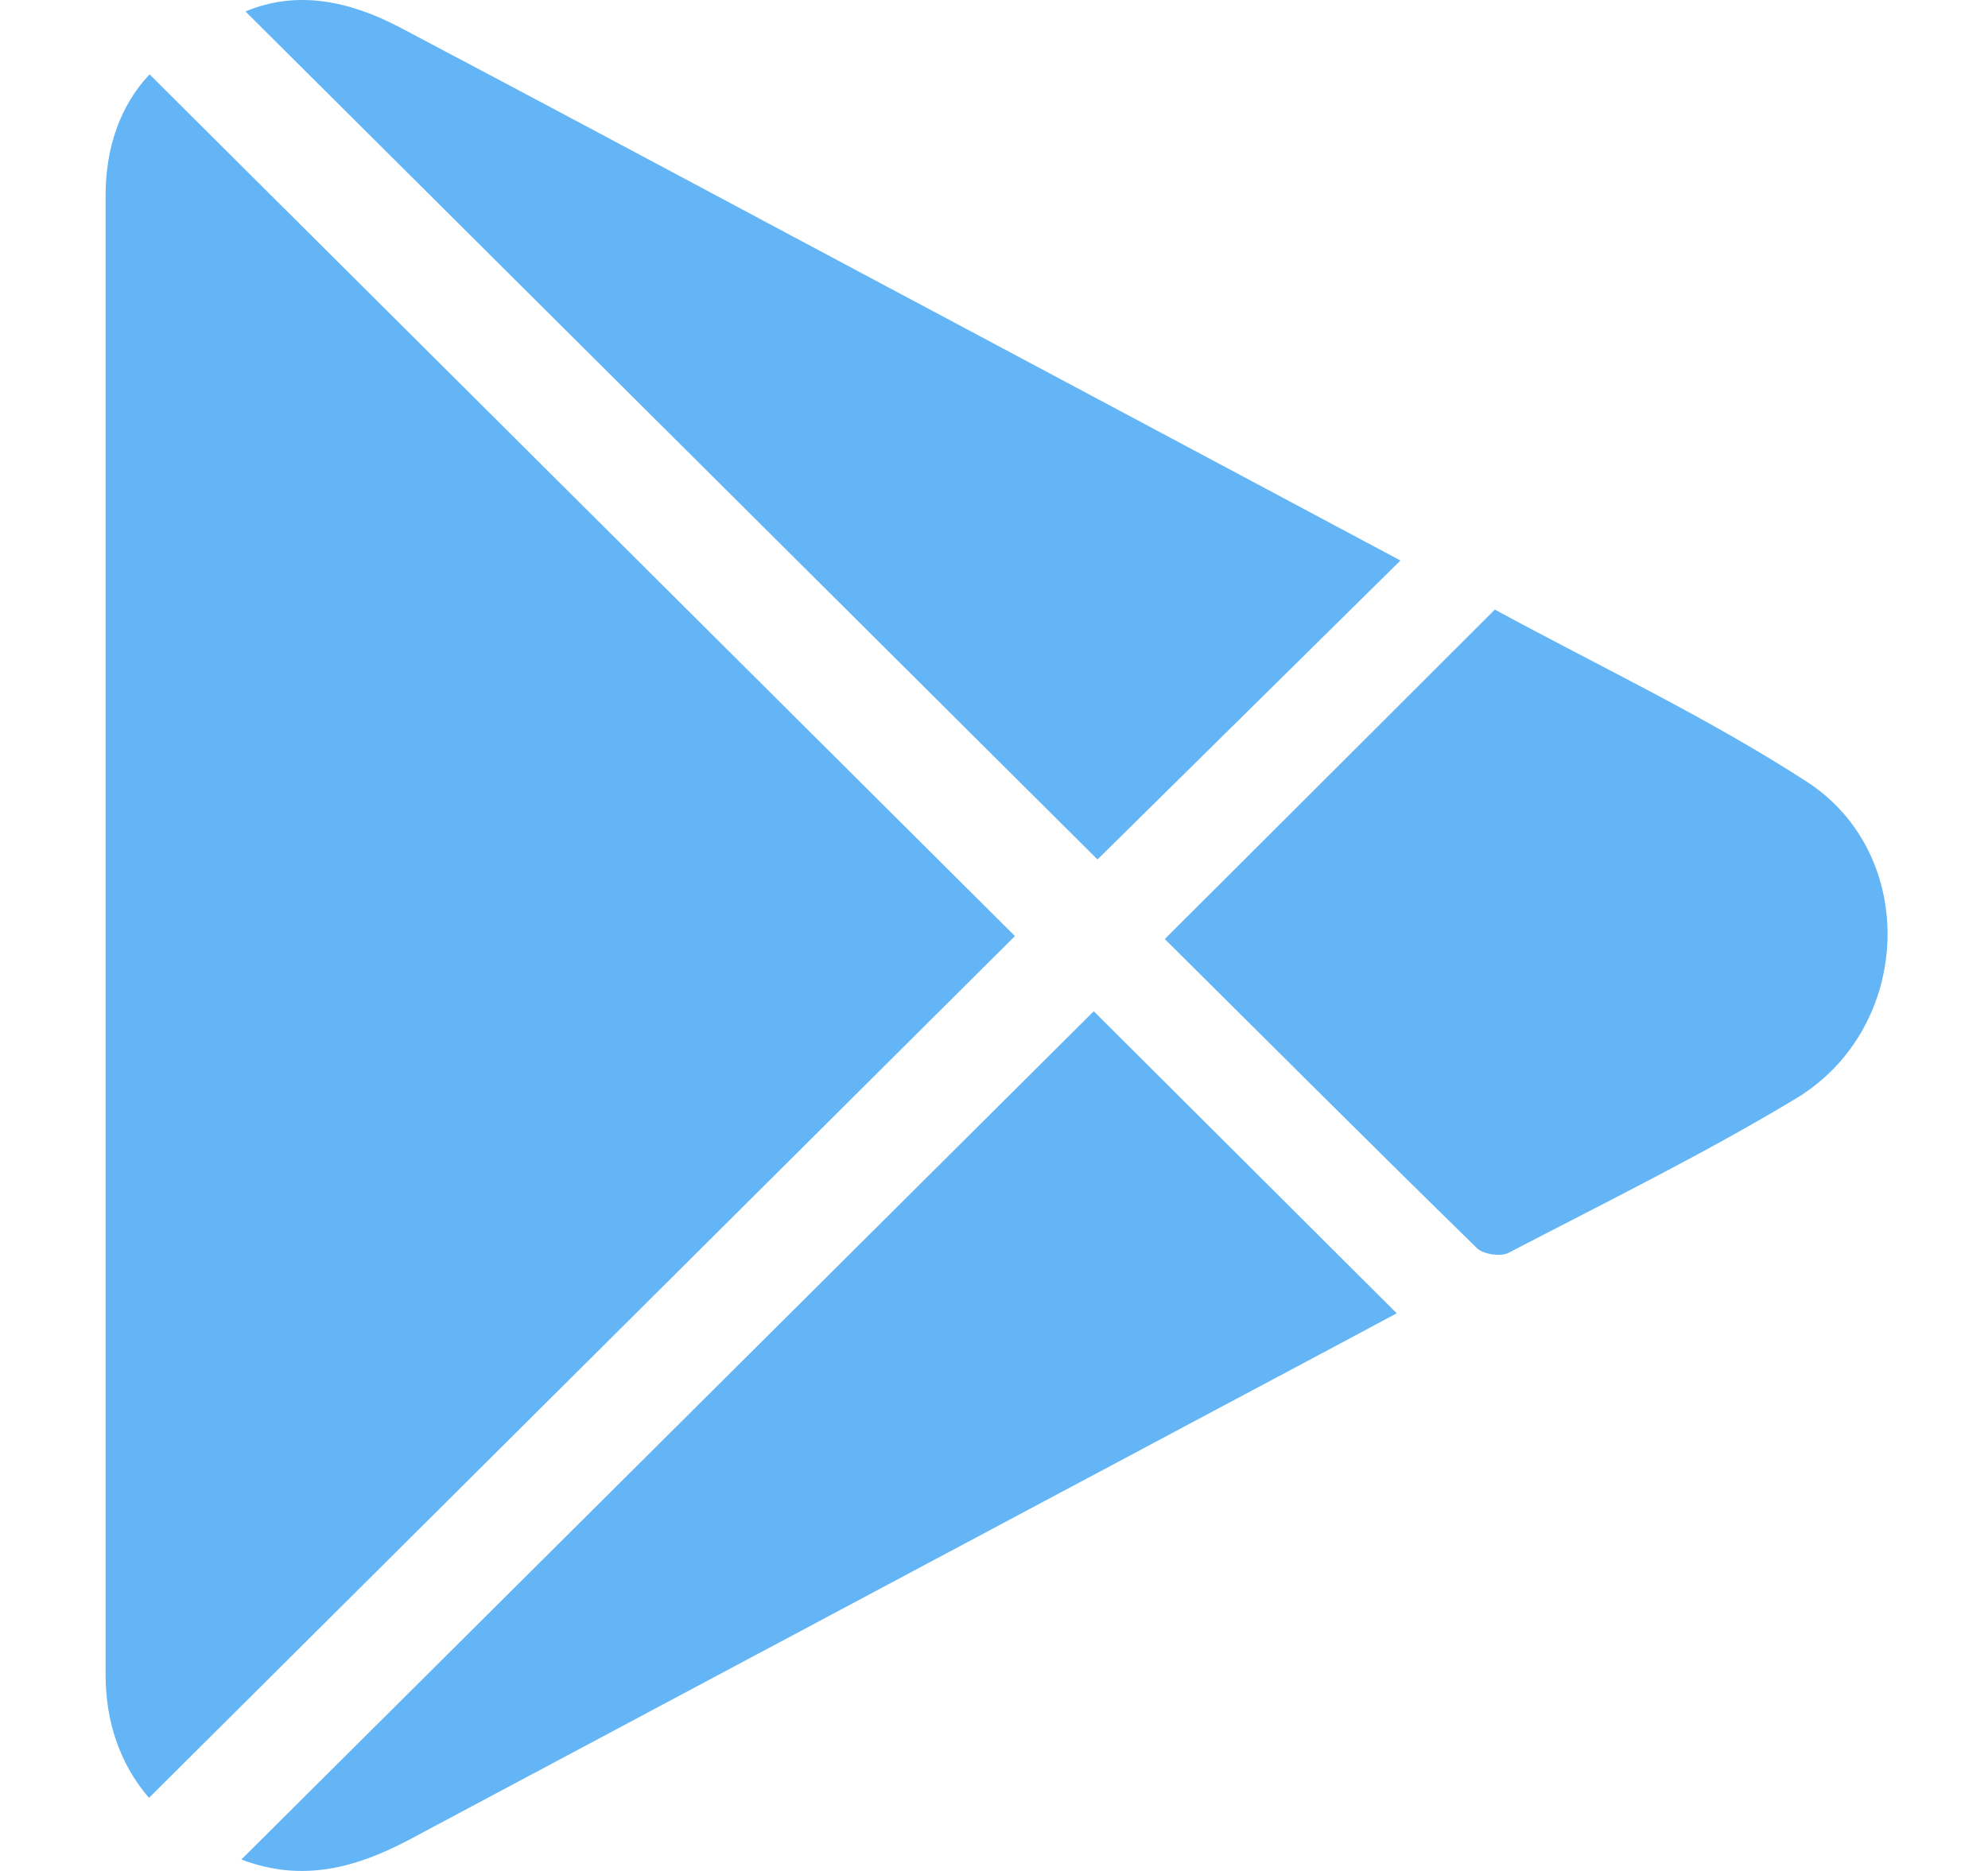 <svg width="17" height="16" viewBox="0 0 17 16" fill="none" xmlns="http://www.w3.org/2000/svg">
<path d="M1.274 15.375C1.029 15.091 0.903 14.73 0.903 14.322C0.903 10.105 0.903 5.889 0.903 1.672C0.903 1.267 1.025 0.905 1.279 0.636C3.763 3.109 6.237 5.574 8.679 8.005C6.254 10.419 3.773 12.889 1.274 15.375Z" fill="#64B5F6"/>
<path d="M11.976 4.793C11.088 5.67 10.223 6.523 9.385 7.35C6.977 4.954 4.543 2.531 2.099 0.098C2.543 -0.088 2.991 0.009 3.423 0.236C4.616 0.866 5.806 1.502 6.997 2.138C8.652 3.02 10.306 3.902 11.975 4.793H11.976Z" fill="#64B5F6"/>
<path d="M2.063 15.903C4.52 13.458 6.948 11.041 9.353 8.648C10.198 9.491 11.065 10.355 11.944 11.231C11.51 11.463 11.038 11.716 10.564 11.967C8.213 13.221 5.862 14.472 3.512 15.726C3.055 15.97 2.59 16.103 2.064 15.902L2.063 15.903Z" fill="#64B5F6"/>
<path d="M9.961 8.03C10.914 7.08 11.832 6.163 12.783 5.213C13.659 5.69 14.59 6.129 15.446 6.682C16.417 7.308 16.355 8.793 15.358 9.394C14.562 9.873 13.725 10.284 12.9 10.714C12.833 10.748 12.685 10.727 12.631 10.675C11.736 9.8 10.852 8.916 9.96 8.03H9.961Z" fill="#64B5F6"/>
</svg>
